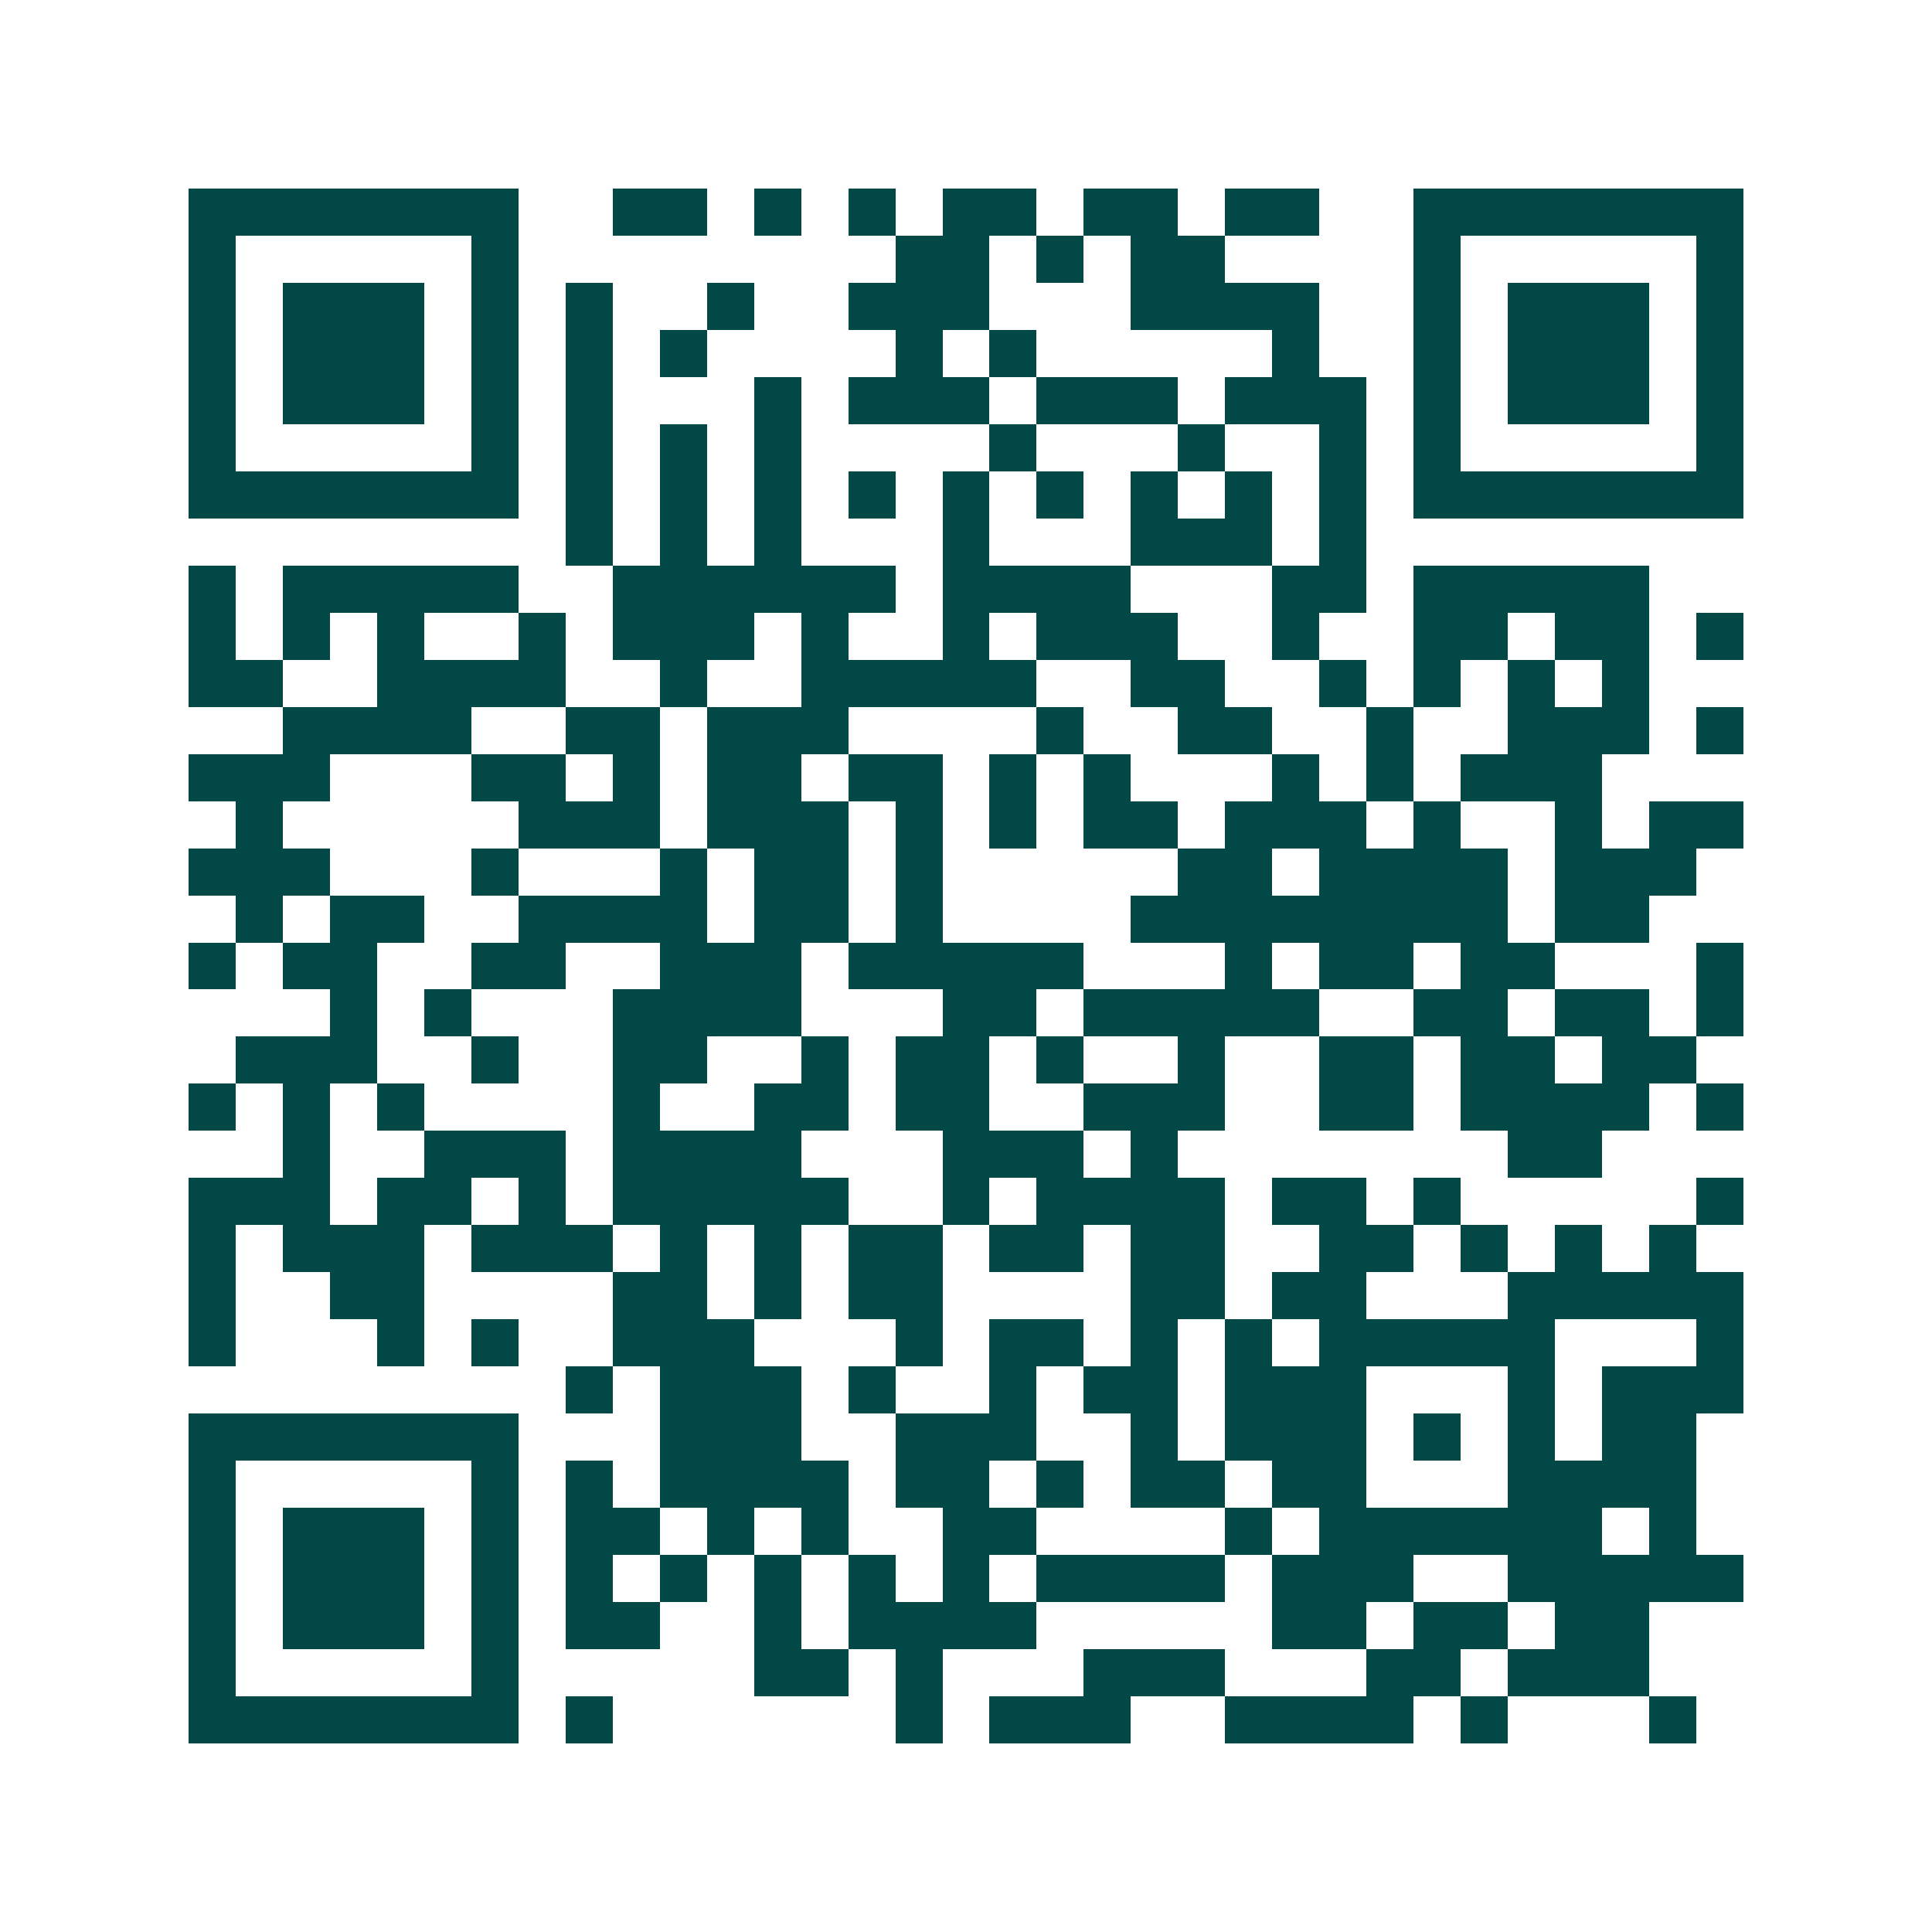 <svg xmlns="http://www.w3.org/2000/svg" width="200" height="200" viewBox="0 0 41 41" shape-rendering="crispEdges"><path fill="#ffffff" d="M0 0h41v41H0z"/><path stroke="#014847" d="M4 4.5h7m2 0h2m1 0h1m1 0h1m1 0h2m1 0h2m1 0h2m2 0h7M4 5.5h1m5 0h1m8 0h2m1 0h1m1 0h2m4 0h1m5 0h1M4 6.5h1m1 0h3m1 0h1m1 0h1m2 0h1m2 0h3m3 0h4m2 0h1m1 0h3m1 0h1M4 7.5h1m1 0h3m1 0h1m1 0h1m1 0h1m4 0h1m1 0h1m5 0h1m2 0h1m1 0h3m1 0h1M4 8.5h1m1 0h3m1 0h1m1 0h1m3 0h1m1 0h3m1 0h3m1 0h3m1 0h1m1 0h3m1 0h1M4 9.5h1m5 0h1m1 0h1m1 0h1m1 0h1m4 0h1m3 0h1m2 0h1m1 0h1m5 0h1M4 10.5h7m1 0h1m1 0h1m1 0h1m1 0h1m1 0h1m1 0h1m1 0h1m1 0h1m1 0h1m1 0h7M12 11.5h1m1 0h1m1 0h1m3 0h1m3 0h3m1 0h1M4 12.5h1m1 0h5m2 0h6m1 0h4m3 0h2m1 0h5M4 13.5h1m1 0h1m1 0h1m2 0h1m1 0h3m1 0h1m2 0h1m1 0h3m2 0h1m2 0h2m1 0h2m1 0h1M4 14.5h2m2 0h4m2 0h1m2 0h5m2 0h2m2 0h1m1 0h1m1 0h1m1 0h1M6 15.5h4m2 0h2m1 0h3m4 0h1m2 0h2m2 0h1m2 0h3m1 0h1M4 16.5h3m3 0h2m1 0h1m1 0h2m1 0h2m1 0h1m1 0h1m3 0h1m1 0h1m1 0h3M5 17.5h1m5 0h3m1 0h3m1 0h1m1 0h1m1 0h2m1 0h3m1 0h1m2 0h1m1 0h2M4 18.5h3m3 0h1m3 0h1m1 0h2m1 0h1m5 0h2m1 0h4m1 0h3M5 19.5h1m1 0h2m2 0h4m1 0h2m1 0h1m4 0h8m1 0h2M4 20.5h1m1 0h2m2 0h2m2 0h3m1 0h5m3 0h1m1 0h2m1 0h2m3 0h1M7 21.5h1m1 0h1m3 0h4m3 0h2m1 0h5m2 0h2m1 0h2m1 0h1M5 22.5h3m2 0h1m2 0h2m2 0h1m1 0h2m1 0h1m2 0h1m2 0h2m1 0h2m1 0h2M4 23.5h1m1 0h1m1 0h1m4 0h1m2 0h2m1 0h2m2 0h3m2 0h2m1 0h4m1 0h1M6 24.5h1m2 0h3m1 0h4m3 0h3m1 0h1m7 0h2M4 25.5h3m1 0h2m1 0h1m1 0h5m2 0h1m1 0h4m1 0h2m1 0h1m5 0h1M4 26.5h1m1 0h3m1 0h3m1 0h1m1 0h1m1 0h2m1 0h2m1 0h2m2 0h2m1 0h1m1 0h1m1 0h1M4 27.5h1m2 0h2m4 0h2m1 0h1m1 0h2m4 0h2m1 0h2m3 0h5M4 28.5h1m3 0h1m1 0h1m2 0h3m3 0h1m1 0h2m1 0h1m1 0h1m1 0h5m3 0h1M12 29.5h1m1 0h3m1 0h1m2 0h1m1 0h2m1 0h3m3 0h1m1 0h3M4 30.5h7m3 0h3m2 0h3m2 0h1m1 0h3m1 0h1m1 0h1m1 0h2M4 31.5h1m5 0h1m1 0h1m1 0h4m1 0h2m1 0h1m1 0h2m1 0h2m3 0h4M4 32.5h1m1 0h3m1 0h1m1 0h2m1 0h1m1 0h1m2 0h2m4 0h1m1 0h6m1 0h1M4 33.5h1m1 0h3m1 0h1m1 0h1m1 0h1m1 0h1m1 0h1m1 0h1m1 0h4m1 0h3m2 0h5M4 34.5h1m1 0h3m1 0h1m1 0h2m2 0h1m1 0h4m5 0h2m1 0h2m1 0h2M4 35.5h1m5 0h1m5 0h2m1 0h1m3 0h3m3 0h2m1 0h3M4 36.5h7m1 0h1m6 0h1m1 0h3m2 0h4m1 0h1m3 0h1"/></svg>
